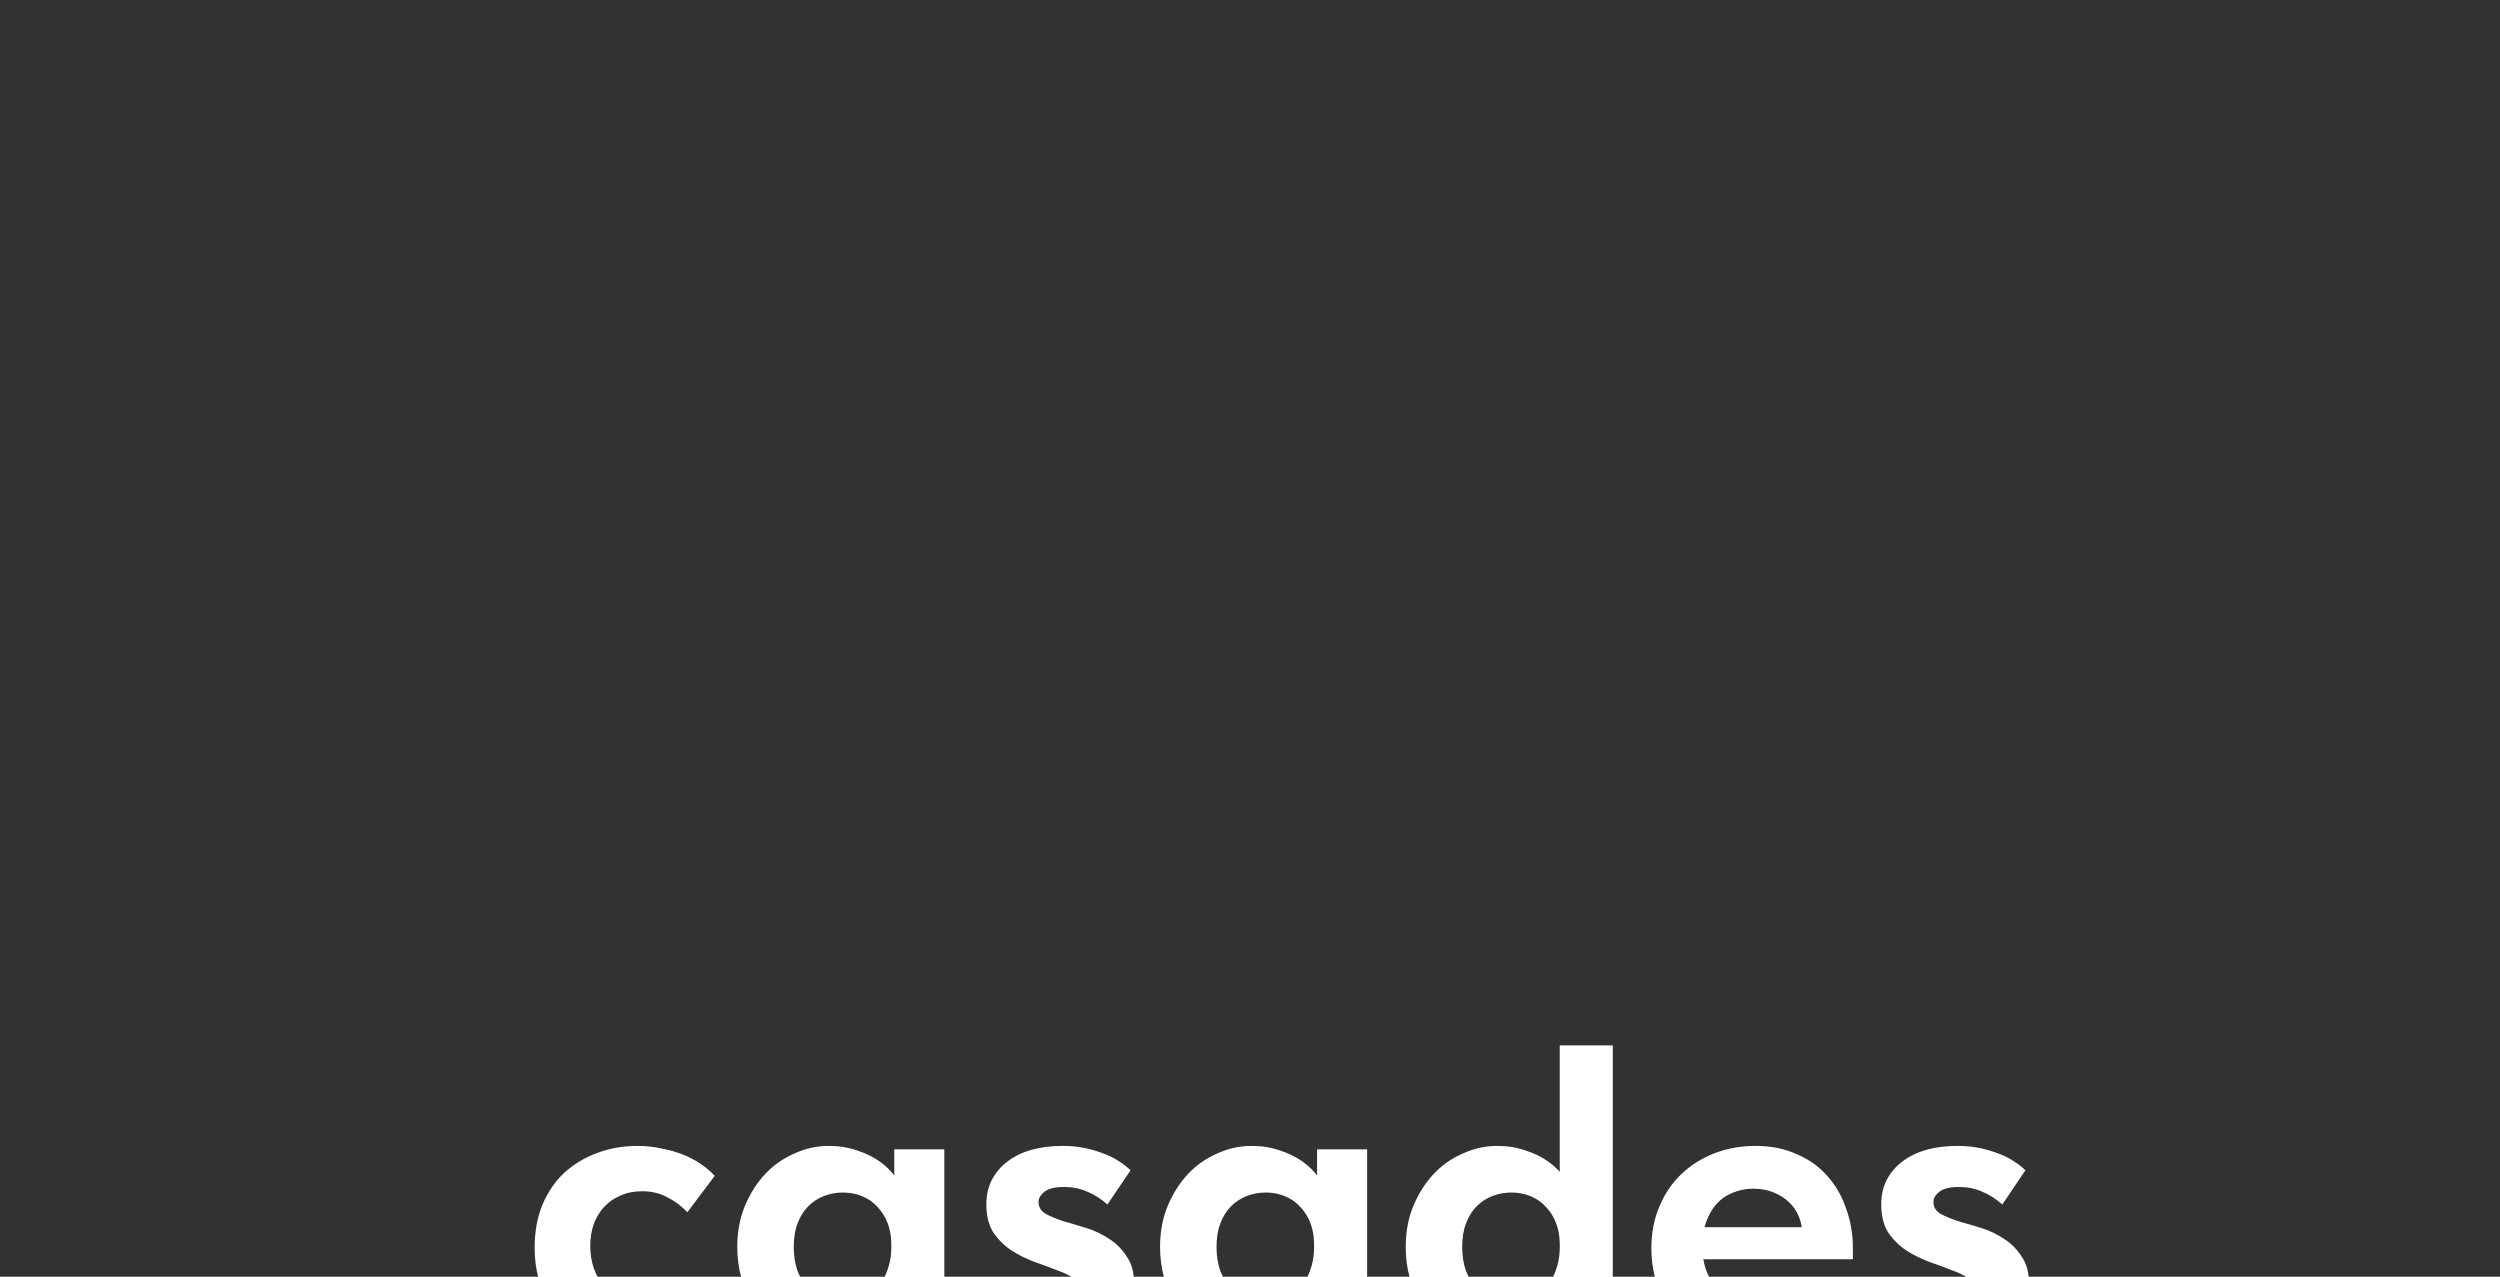 <?xml version="1.0" encoding="UTF-8"?> <svg xmlns="http://www.w3.org/2000/svg" width="374" height="191" viewBox="0 0 374 191" fill="none"><path d="M374 191H303.5C303.358 189.827 303.021 188.849 302.489 188.066C301.807 186.957 300.932 186.061 299.865 185.378C298.799 184.653 297.646 184.098 296.409 183.714C295.172 183.33 294.02 182.989 292.953 182.69C291.929 182.349 291.054 181.987 290.329 181.603C289.604 181.176 289.241 180.578 289.241 179.811C289.241 179.256 289.54 178.744 290.138 178.274C290.735 177.805 291.716 177.57 293.081 177.57C294.318 177.57 295.471 177.805 296.537 178.274C297.646 178.744 298.65 179.384 299.546 180.194L303.002 175.074C302.533 174.605 301.956 174.157 301.273 173.73C300.591 173.261 299.823 172.877 298.97 172.578C298.116 172.237 297.177 171.959 296.153 171.746C295.129 171.533 294.02 171.427 292.825 171.427C291.161 171.427 289.626 171.618 288.218 172.002C286.852 172.386 285.658 172.963 284.634 173.73C283.652 174.456 282.863 175.373 282.266 176.482C281.711 177.549 281.434 178.786 281.434 180.194C281.434 181.858 281.774 183.245 282.457 184.354C283.182 185.421 284.079 186.317 285.146 187.042C286.212 187.725 287.364 188.301 288.602 188.771C289.839 189.197 290.991 189.623 292.058 190.05C292.868 190.342 293.567 190.659 294.156 191H255.666C255.534 190.737 255.412 190.464 255.303 190.179C255.089 189.624 254.929 189.027 254.822 188.387H277.19V186.723C277.19 184.589 276.849 182.605 276.166 180.771C275.526 178.893 274.588 177.272 273.351 175.906C272.113 174.498 270.577 173.411 268.742 172.643C266.95 171.832 264.903 171.427 262.599 171.427C260.465 171.427 258.439 171.789 256.519 172.515C254.641 173.24 252.999 174.263 251.591 175.586C250.183 176.909 249.073 178.53 248.263 180.45C247.452 182.327 247.047 184.44 247.047 186.786C247.047 188.277 247.22 189.682 247.567 191H241.272V156.387H233.337V175.301C232.866 174.781 232.333 174.3 231.736 173.858C230.755 173.133 229.603 172.557 228.28 172.13C226.958 171.661 225.528 171.427 223.992 171.427C222.2 171.427 220.472 171.81 218.809 172.578C217.145 173.303 215.693 174.328 214.456 175.65C213.219 176.973 212.216 178.552 211.448 180.387C210.68 182.221 210.297 184.269 210.297 186.53C210.297 188.114 210.485 189.604 210.862 191H204.522V171.938H197.034V175.832C196.463 175.104 195.781 174.446 194.986 173.858C194.005 173.133 192.853 172.557 191.53 172.13C190.208 171.661 188.778 171.427 187.242 171.427C185.45 171.427 183.722 171.81 182.059 172.578C180.395 173.303 178.943 174.328 177.706 175.65C176.469 176.973 175.466 178.552 174.698 180.387C173.93 182.221 173.547 184.269 173.547 186.53C173.547 188.114 173.735 189.604 174.112 191H169.625C169.483 189.827 169.146 188.849 168.614 188.066C167.932 186.957 167.057 186.061 165.99 185.378C164.924 184.653 163.771 184.098 162.534 183.714C161.297 183.33 160.145 182.989 159.078 182.69C158.054 182.349 157.179 181.987 156.454 181.603C155.729 181.176 155.366 180.578 155.366 179.811C155.366 179.256 155.665 178.744 156.263 178.274C156.86 177.805 157.841 177.57 159.206 177.57C160.443 177.57 161.596 177.805 162.662 178.274C163.771 178.744 164.775 179.384 165.671 180.194L169.127 175.074C168.658 174.605 168.081 174.157 167.398 173.73C166.716 173.261 165.948 172.877 165.095 172.578C164.241 172.237 163.302 171.959 162.278 171.746C161.254 171.533 160.145 171.427 158.95 171.427C157.286 171.427 155.751 171.618 154.343 172.002C152.977 172.386 151.783 172.963 150.759 173.73C149.777 174.456 148.988 175.373 148.391 176.482C147.836 177.549 147.559 178.786 147.559 180.194C147.559 181.858 147.899 183.245 148.582 184.354C149.307 185.421 150.204 186.317 151.271 187.042C152.337 187.725 153.489 188.301 154.727 188.771C155.964 189.197 157.116 189.623 158.183 190.05C158.993 190.342 159.692 190.659 160.281 191H141.272V171.938H133.784V175.832C133.213 175.104 132.531 174.446 131.736 173.858C130.755 173.133 129.603 172.557 128.28 172.13C126.958 171.661 125.528 171.427 123.992 171.427C122.2 171.427 120.472 171.81 118.809 172.578C117.145 173.303 115.693 174.328 114.456 175.65C113.219 176.973 112.216 178.552 111.448 180.387C110.68 182.221 110.297 184.269 110.297 186.53C110.297 188.114 110.485 189.604 110.862 191H89.399C89.204 190.639 89.03 190.259 88.88 189.858C88.496 188.792 88.304 187.64 88.304 186.402C88.304 185.208 88.475 184.12 88.816 183.139C89.2 182.115 89.733 181.24 90.416 180.515C91.099 179.789 91.909 179.235 92.848 178.851C93.786 178.424 94.853 178.21 96.048 178.21C97.456 178.21 98.715 178.509 99.824 179.106C100.933 179.661 101.936 180.408 102.832 181.347L106.928 175.906C106.33 175.266 105.627 174.669 104.816 174.114C104.006 173.56 103.109 173.09 102.128 172.706C101.147 172.322 100.08 172.024 98.928 171.811C97.776 171.555 96.603 171.427 95.408 171.427C93.189 171.427 91.141 171.789 89.264 172.515C87.429 173.197 85.808 174.178 84.4 175.458C83.035 176.738 81.946 178.338 81.136 180.258C80.368 182.135 79.984 184.269 79.984 186.658C79.984 188.186 80.156 189.634 80.5 191H0V0H374V191ZM126.104 178.402C127.171 178.402 128.153 178.595 129.049 178.979C129.945 179.363 130.713 179.917 131.353 180.643C131.992 181.325 132.483 182.136 132.824 183.074C133.123 183.896 133.291 184.782 133.328 185.734L133.337 186.146V186.658L133.327 187.103C133.285 188.129 133.097 189.09 132.761 189.986C132.642 190.343 132.504 190.68 132.349 191H119.705C119.541 190.68 119.39 190.342 119.257 189.986C118.916 188.962 118.744 187.81 118.744 186.53C118.744 185.165 118.936 183.992 119.32 183.011C119.704 181.987 120.238 181.133 120.921 180.45C121.603 179.768 122.392 179.255 123.288 178.914C124.184 178.573 125.123 178.402 126.104 178.402ZM189.354 178.402C190.421 178.402 191.403 178.595 192.299 178.979C193.195 179.363 193.963 179.917 194.603 180.643C195.242 181.325 195.733 182.136 196.074 183.074C196.373 183.896 196.541 184.782 196.578 185.734L196.587 186.146V186.658L196.577 187.103C196.535 188.129 196.347 189.09 196.011 189.986C195.892 190.343 195.754 190.68 195.599 191H182.955C182.791 190.68 182.64 190.342 182.507 189.986C182.166 188.962 181.994 187.81 181.994 186.53C181.994 185.165 182.186 183.992 182.57 183.011C182.954 181.987 183.488 181.133 184.171 180.45C184.853 179.768 185.642 179.255 186.538 178.914C187.434 178.573 188.373 178.402 189.354 178.402ZM226.104 178.402C227.171 178.402 228.153 178.595 229.049 178.979C229.945 179.363 230.713 179.917 231.353 180.643C231.992 181.325 232.483 182.136 232.824 183.074C233.123 183.896 233.291 184.782 233.328 185.734L233.337 186.146V186.658L233.327 187.103C233.285 188.129 233.097 189.09 232.761 189.986C232.642 190.343 232.504 190.68 232.349 191H219.705C219.541 190.68 219.39 190.342 219.257 189.986C218.916 188.962 218.744 187.81 218.744 186.53C218.744 185.165 218.936 183.992 219.32 183.011C219.704 181.987 220.238 181.133 220.921 180.45C221.603 179.768 222.392 179.255 223.288 178.914C224.184 178.573 225.123 178.402 226.104 178.402ZM262.278 177.826C263.43 177.826 264.455 178.018 265.351 178.402C266.246 178.744 267.014 179.234 267.654 179.874C268.294 180.471 268.786 181.197 269.127 182.05C269.326 182.547 269.465 183.06 269.548 183.586H254.994C255.064 183.321 255.146 183.065 255.238 182.818C255.622 181.752 256.134 180.855 256.774 180.13C257.414 179.405 258.204 178.85 259.143 178.466C260.124 178.039 261.169 177.826 262.278 177.826Z" fill="#323232"></path></svg> 